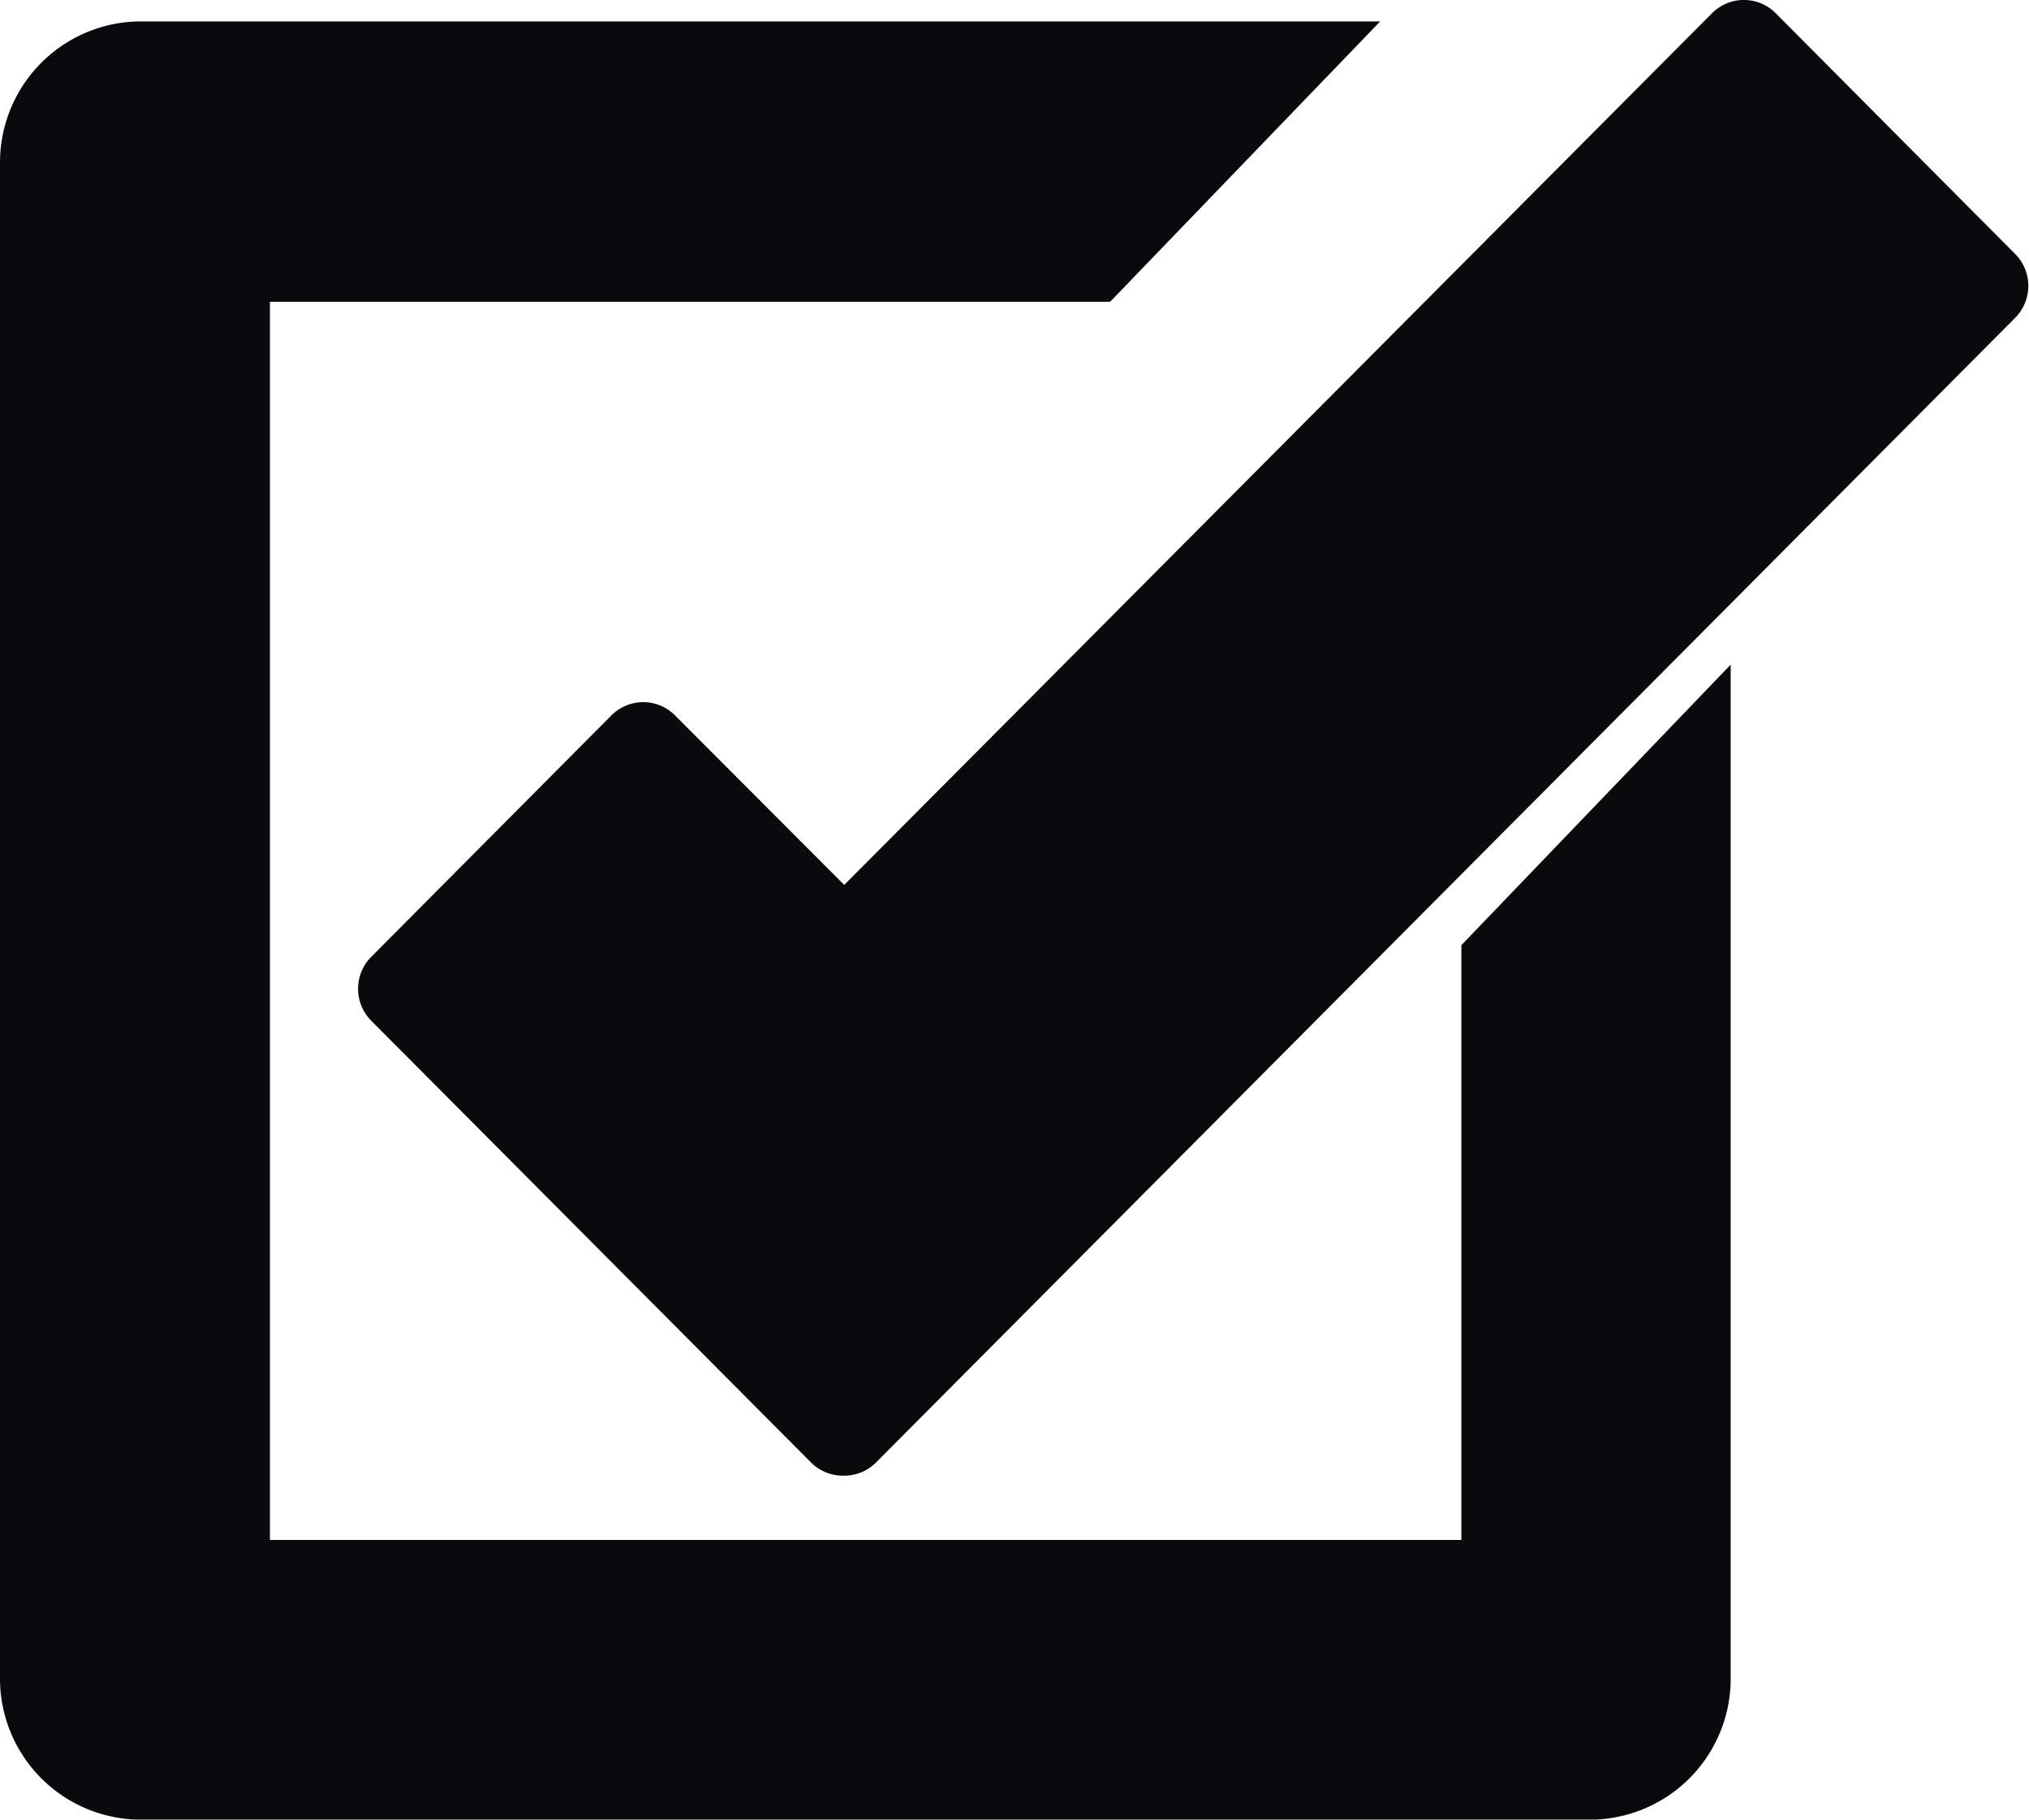 <svg xmlns="http://www.w3.org/2000/svg" width="13.072" height="11.725" viewBox="0 0 13.072 11.725">
  <path id="vergleichsliste" d="M9.415,6.088V9.919H1.739V1.944H7.152L8.892.138h-8A.909.909,0,0,0,0,1.043H0V10.82H0a.909.909,0,0,0,.869.9v0h9.412v0a.908.908,0,0,0,.869-.9h0V4.281ZM12.987,1.64,11.44.085a.289.289,0,0,0-.41,0L5.439,5.7,4.349,4.608a.289.289,0,0,0-.41,0L2.392,6.163a.292.292,0,0,0,0,.412L5.225,9.42a.289.289,0,0,0,.2.085l.01,0,.009,0a.288.288,0,0,0,.2-.085l7.334-7.368A.292.292,0,0,0,12.987,1.64Z" fill="#0a090b"/>
</svg>
